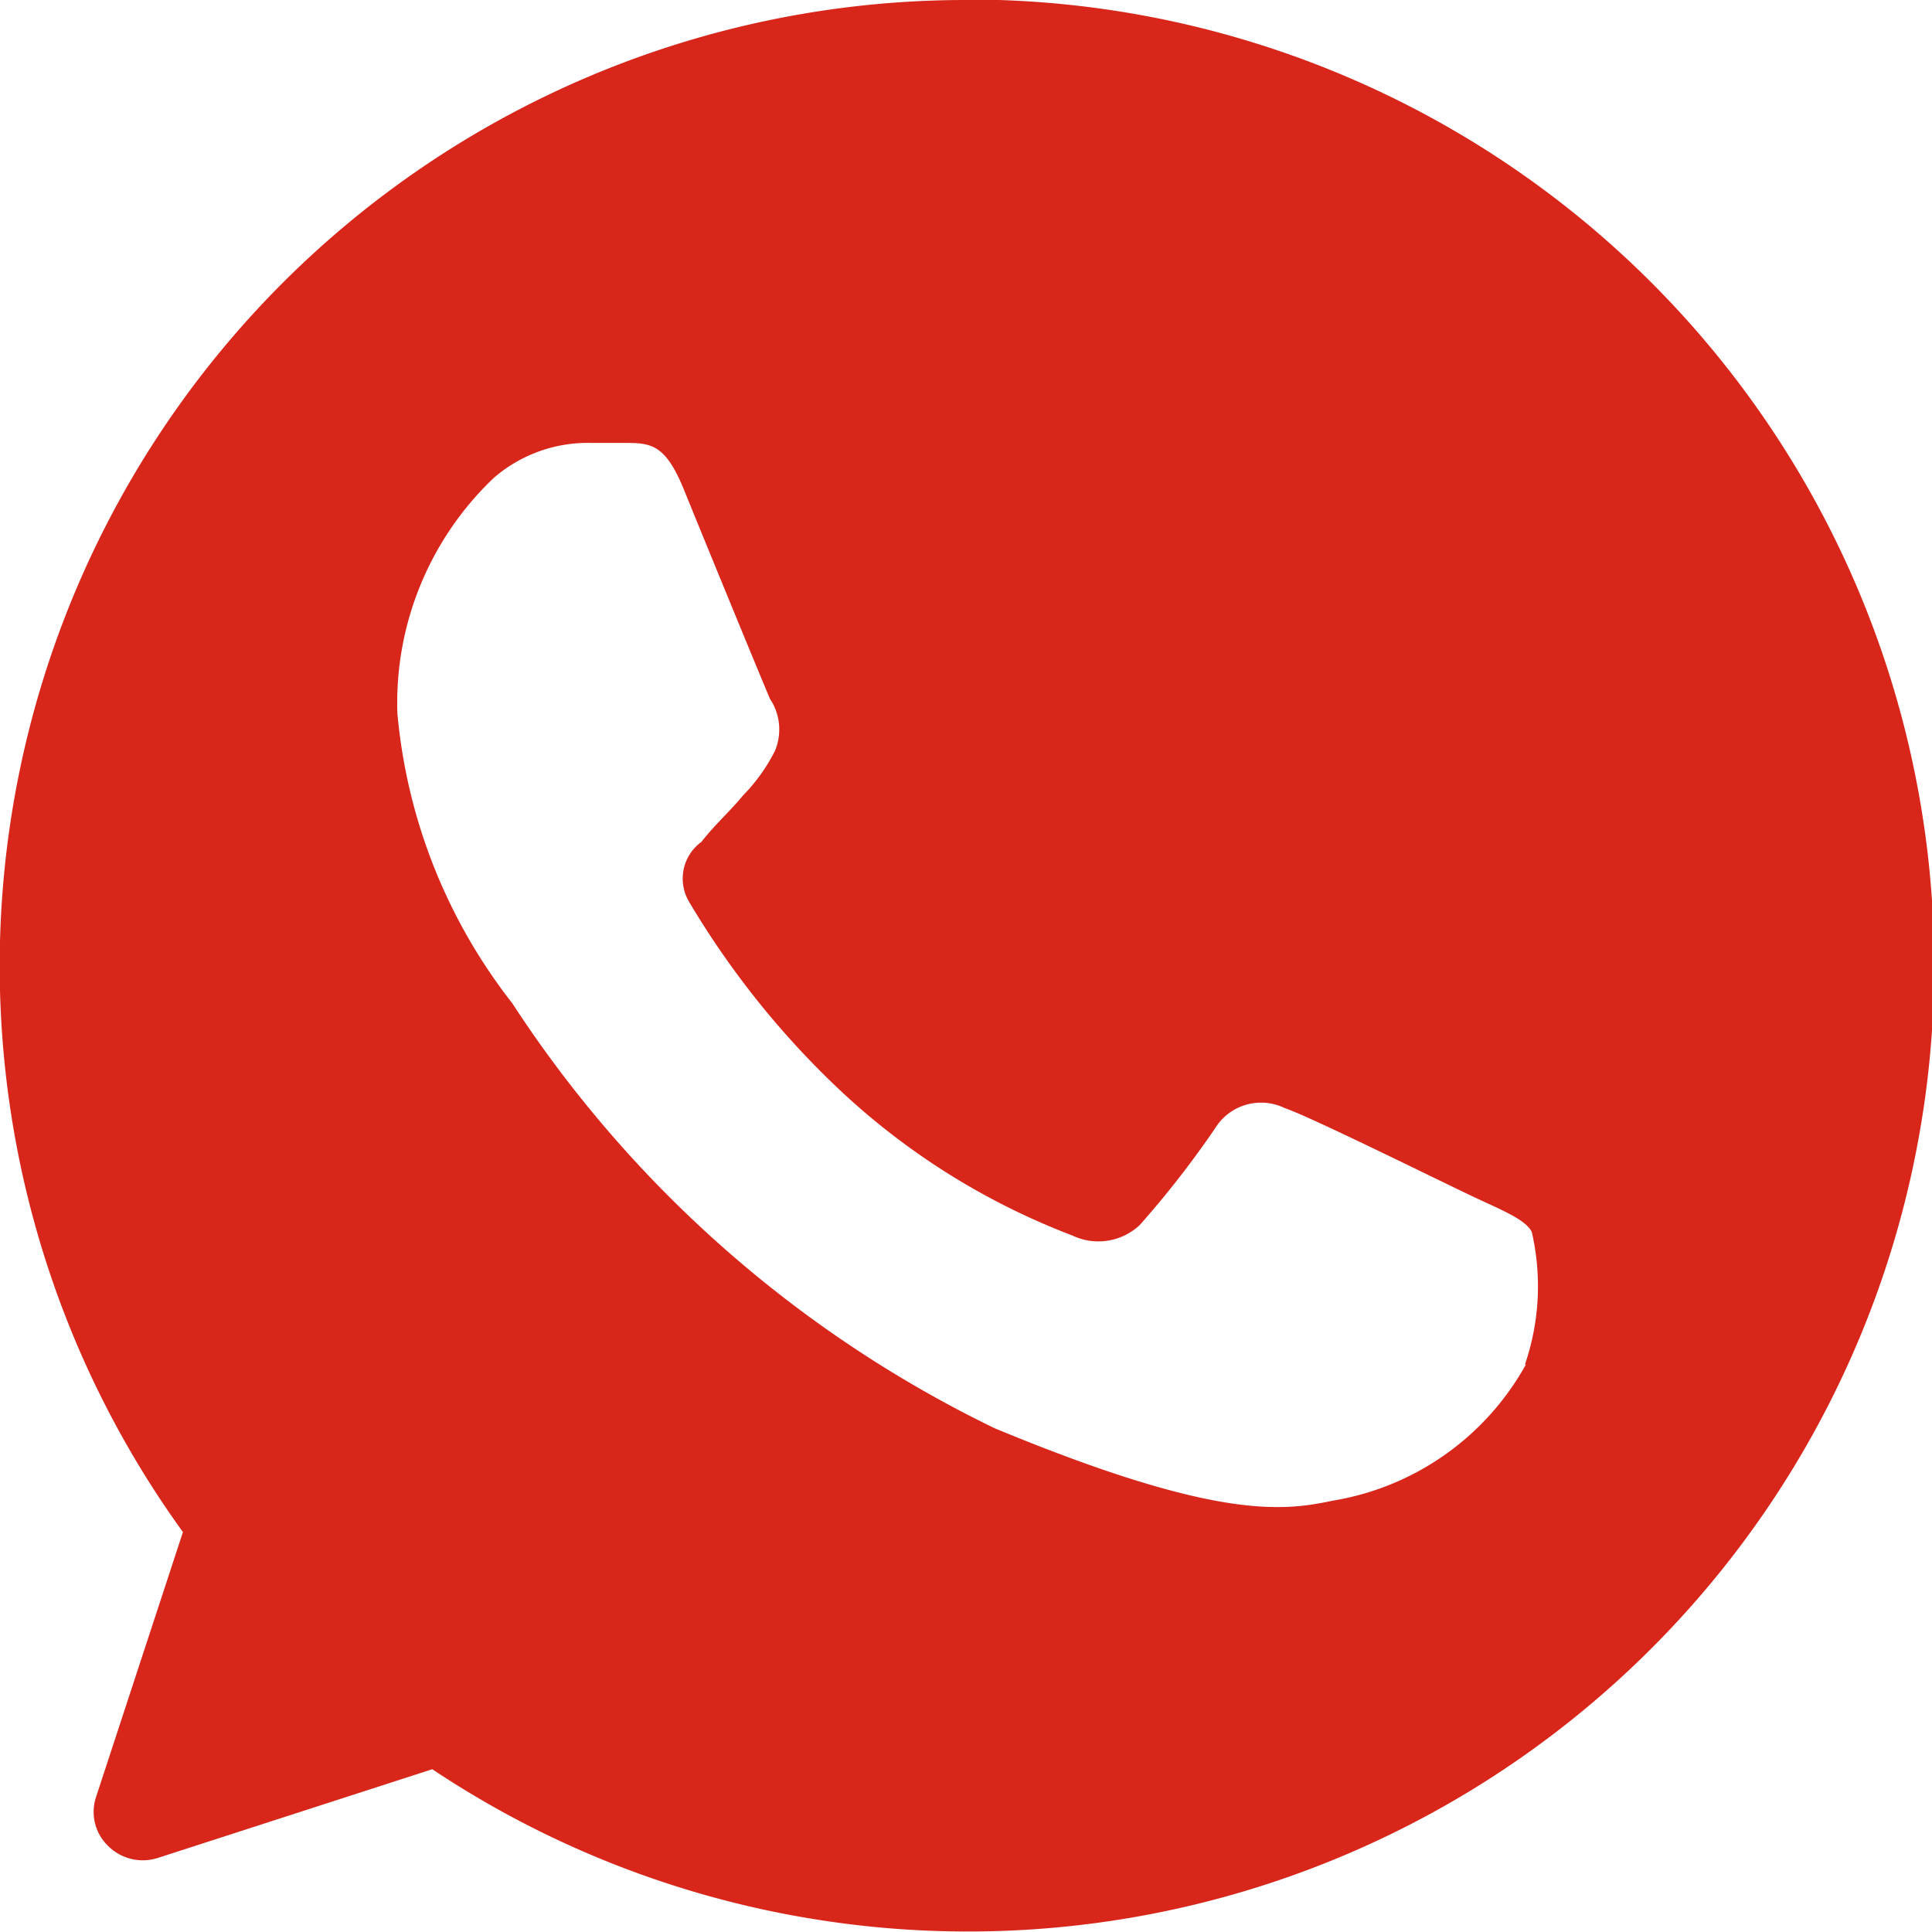 <svg xmlns="http://www.w3.org/2000/svg" width="16" height="16" viewBox="0 0 16 16"><defs><style>.a{fill:#fff;opacity:0;}.b{fill:#d8261b;}</style></defs><g transform="translate(-897 -908)"><rect class="a" width="16" height="16" transform="translate(897 908)"/><path class="b" d="M93.452,85.332A8,8,0,0,0,86.98,98.02l-.719,2.192a.392.392,0,0,0,.1.408.407.407,0,0,0,.407.1l2.277-.736a8,8,0,1,0,4.41-14.656Zm4.65,11.3a2.245,2.245,0,0,1-1.6,1.128c-.415.088-.967.16-2.8-.6a9.935,9.935,0,0,1-3.995-3.52,4.555,4.555,0,0,1-.951-2.4,2.57,2.57,0,0,1,.8-1.952,1.19,1.19,0,0,1,.8-.288h.264c.232,0,.352,0,.511.392s.655,1.6.711,1.728a.457.457,0,0,1,.04.432,1.48,1.48,0,0,1-.264.368c-.112.136-.232.24-.344.384a.376.376,0,0,0-.1.5,7.15,7.15,0,0,0,1.294,1.6,5.864,5.864,0,0,0,1.878,1.16.5.5,0,0,0,.559-.088,8,8,0,0,0,.623-.8.447.447,0,0,1,.575-.168c.216.072,1.358.64,1.6.752s.392.176.447.272a2,2,0,0,1-.056,1.1Z" transform="translate(811.535 822.668)"/></g></svg>